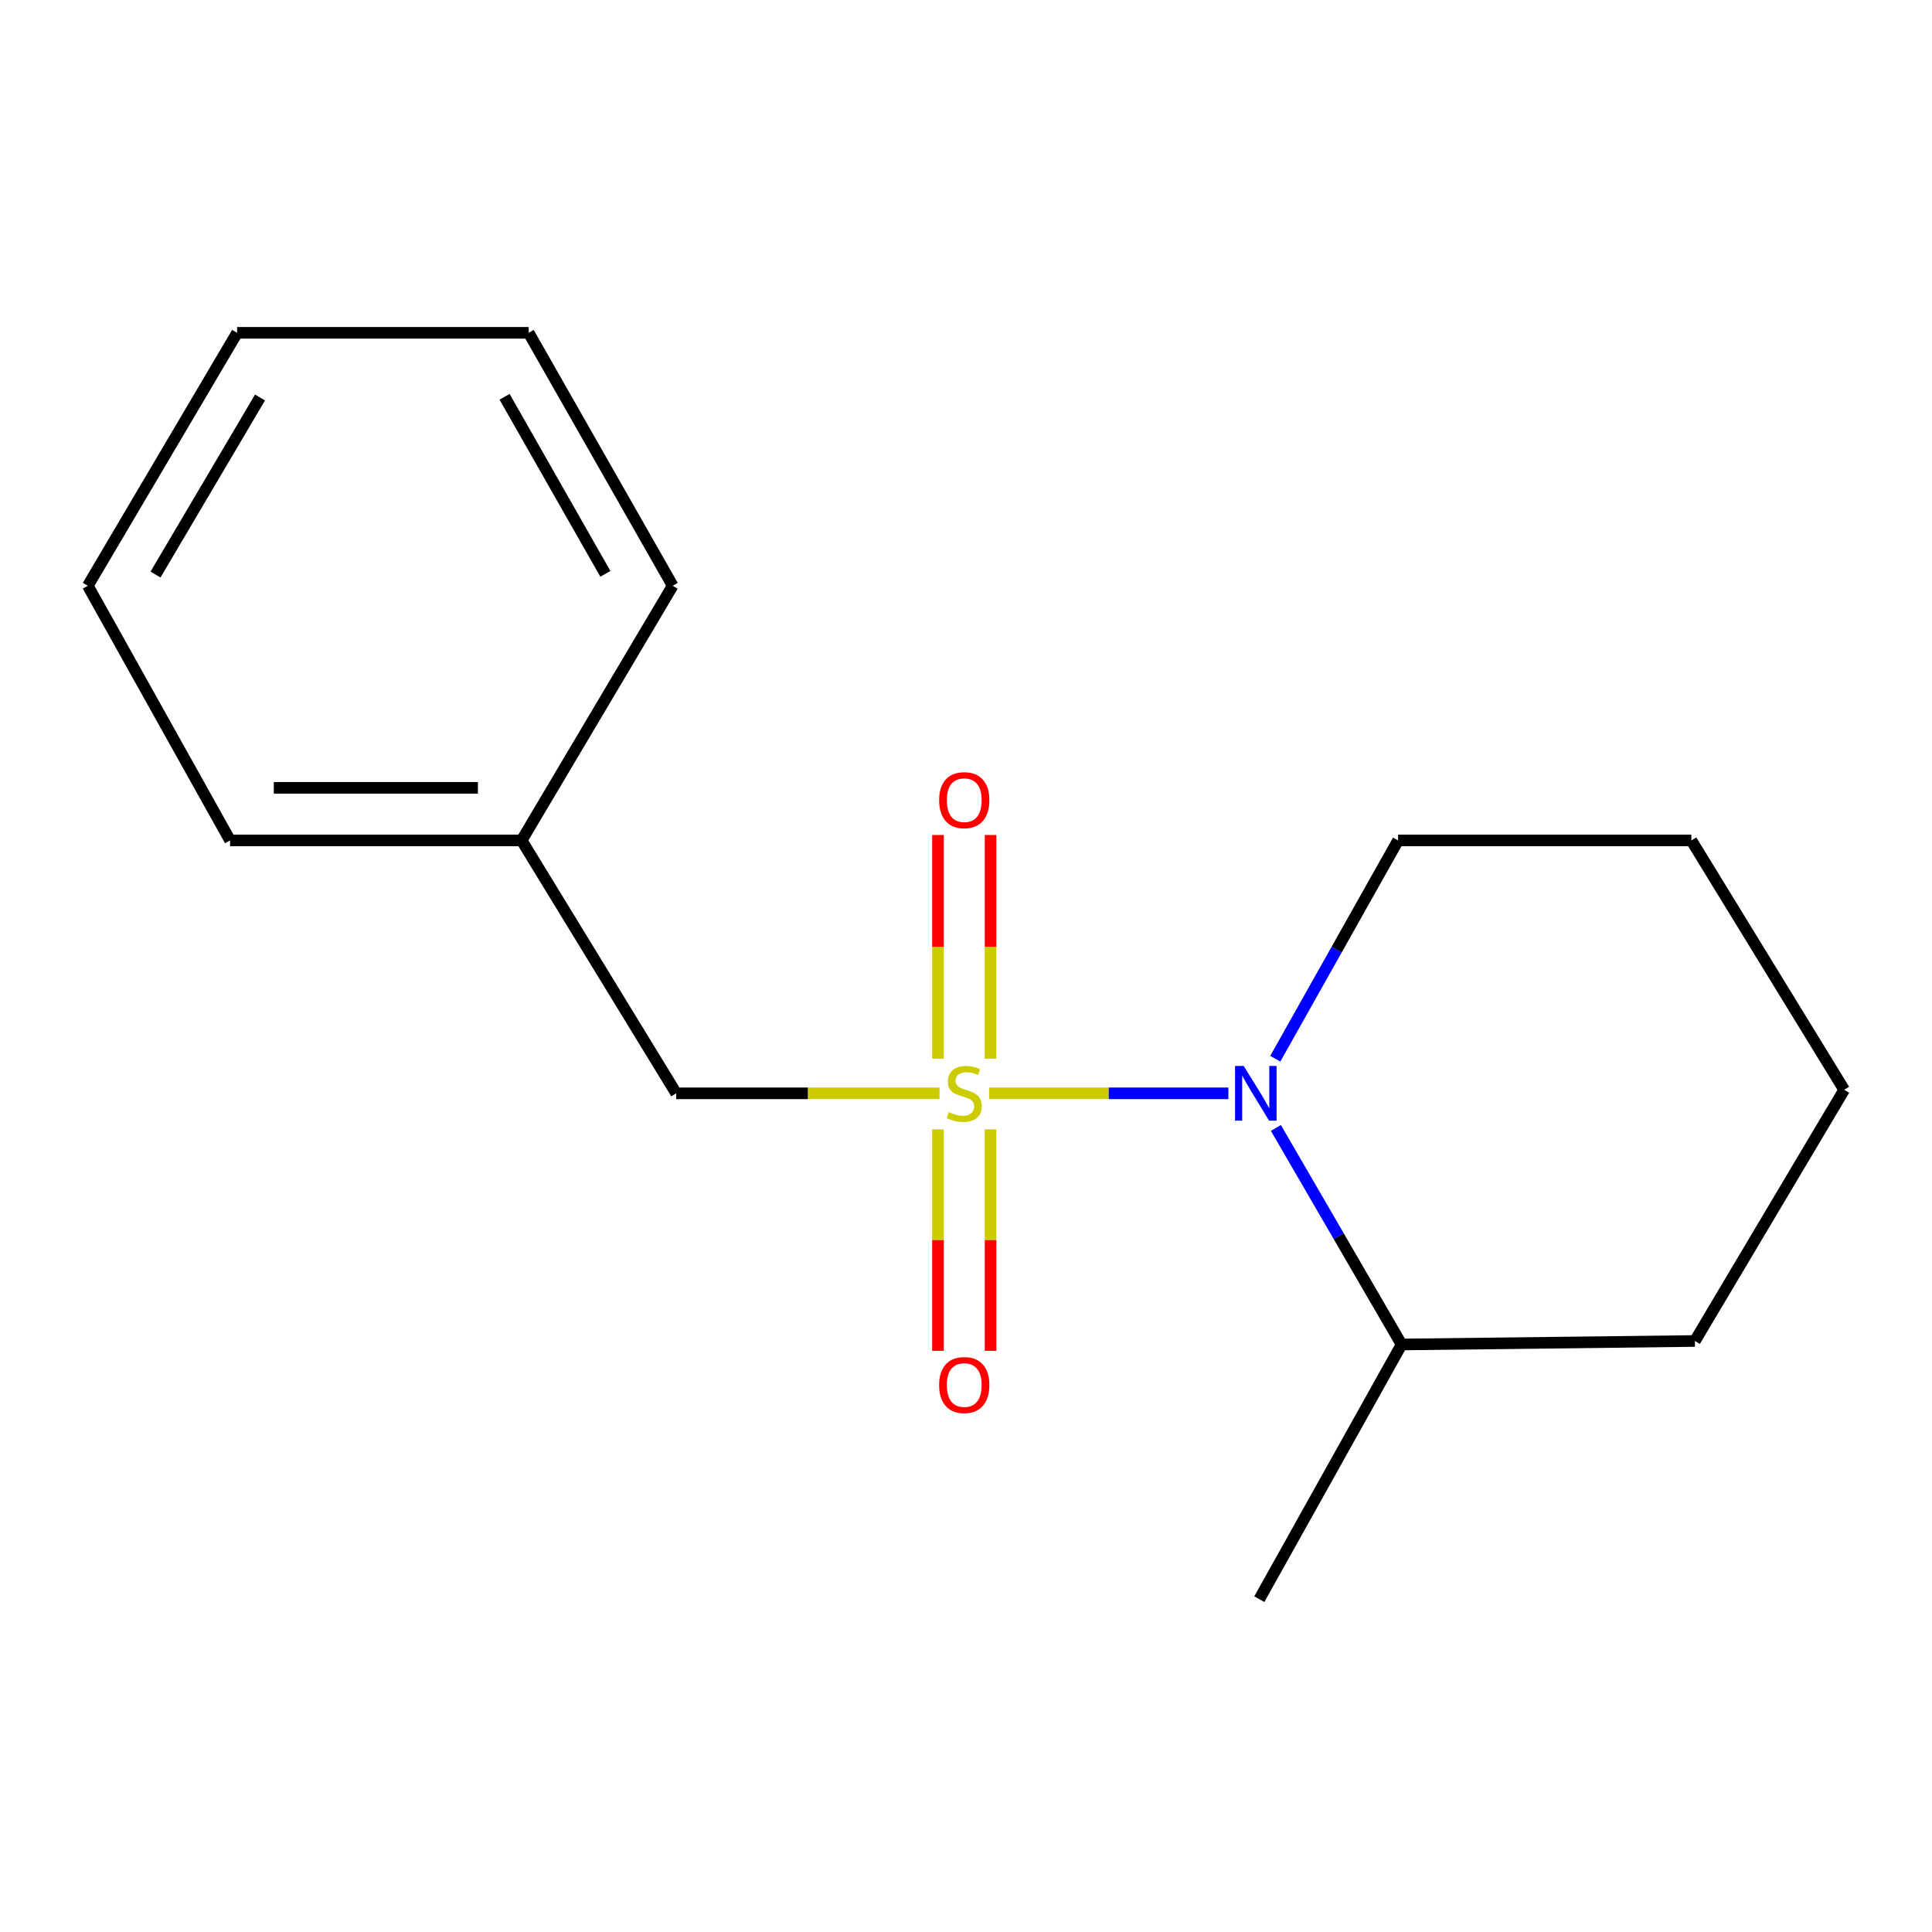 <?xml version='1.0' encoding='iso-8859-1'?>
<svg version='1.1' baseProfile='full'
              xmlns='http://www.w3.org/2000/svg'
                      xmlns:rdkit='http://www.rdkit.org/xml'
                      xmlns:xlink='http://www.w3.org/1999/xlink'
                  xml:space='preserve'
width='1000px' height='1000px' viewBox='0 0 1000 1000'>
<!-- END OF HEADER -->
<rect style='opacity:1.0;fill:#FFFFFF;stroke:none' width='1000' height='1000' x='0' y='0'> </rect>
<path class='bond-0' d='M 511.945,565.903 L 573.878,565.903' style='fill:none;fill-rule:evenodd;stroke:#CCCC00;stroke-width:6px;stroke-linecap:butt;stroke-linejoin:miter;stroke-opacity:1' />
<path class='bond-0' d='M 573.878,565.903 L 635.811,565.903' style='fill:none;fill-rule:evenodd;stroke:#0000FF;stroke-width:6px;stroke-linecap:butt;stroke-linejoin:miter;stroke-opacity:1' />
<path class='bond-1' d='M 486.285,565.903 L 418.141,565.903' style='fill:none;fill-rule:evenodd;stroke:#CCCC00;stroke-width:6px;stroke-linecap:butt;stroke-linejoin:miter;stroke-opacity:1' />
<path class='bond-1' d='M 418.141,565.903 L 349.997,565.903' style='fill:none;fill-rule:evenodd;stroke:#000000;stroke-width:6px;stroke-linecap:butt;stroke-linejoin:miter;stroke-opacity:1' />
<path class='bond-2' d='M 485.479,584.556 L 485.479,641.871' style='fill:none;fill-rule:evenodd;stroke:#CCCC00;stroke-width:6px;stroke-linecap:butt;stroke-linejoin:miter;stroke-opacity:1' />
<path class='bond-2' d='M 485.479,641.871 L 485.479,699.187' style='fill:none;fill-rule:evenodd;stroke:#FF0000;stroke-width:6px;stroke-linecap:butt;stroke-linejoin:miter;stroke-opacity:1' />
<path class='bond-2' d='M 512.706,584.556 L 512.706,641.871' style='fill:none;fill-rule:evenodd;stroke:#CCCC00;stroke-width:6px;stroke-linecap:butt;stroke-linejoin:miter;stroke-opacity:1' />
<path class='bond-2' d='M 512.706,641.871 L 512.706,699.187' style='fill:none;fill-rule:evenodd;stroke:#FF0000;stroke-width:6px;stroke-linecap:butt;stroke-linejoin:miter;stroke-opacity:1' />
<path class='bond-3' d='M 512.706,547.988 L 512.706,490.09' style='fill:none;fill-rule:evenodd;stroke:#CCCC00;stroke-width:6px;stroke-linecap:butt;stroke-linejoin:miter;stroke-opacity:1' />
<path class='bond-3' d='M 512.706,490.09 L 512.706,432.193' style='fill:none;fill-rule:evenodd;stroke:#FF0000;stroke-width:6px;stroke-linecap:butt;stroke-linejoin:miter;stroke-opacity:1' />
<path class='bond-3' d='M 485.479,547.988 L 485.479,490.09' style='fill:none;fill-rule:evenodd;stroke:#CCCC00;stroke-width:6px;stroke-linecap:butt;stroke-linejoin:miter;stroke-opacity:1' />
<path class='bond-3' d='M 485.479,490.09 L 485.479,432.193' style='fill:none;fill-rule:evenodd;stroke:#FF0000;stroke-width:6px;stroke-linecap:butt;stroke-linejoin:miter;stroke-opacity:1' />
<path class='bond-4' d='M 660.401,583.821 L 692.926,639.865' style='fill:none;fill-rule:evenodd;stroke:#0000FF;stroke-width:6px;stroke-linecap:butt;stroke-linejoin:miter;stroke-opacity:1' />
<path class='bond-4' d='M 692.926,639.865 L 725.45,695.909' style='fill:none;fill-rule:evenodd;stroke:#000000;stroke-width:6px;stroke-linecap:butt;stroke-linejoin:miter;stroke-opacity:1' />
<path class='bond-5' d='M 660.08,547.988 L 691.857,491.496' style='fill:none;fill-rule:evenodd;stroke:#0000FF;stroke-width:6px;stroke-linecap:butt;stroke-linejoin:miter;stroke-opacity:1' />
<path class='bond-5' d='M 691.857,491.496 L 723.635,435.004' style='fill:none;fill-rule:evenodd;stroke:#000000;stroke-width:6px;stroke-linecap:butt;stroke-linejoin:miter;stroke-opacity:1' />
<path class='bond-6' d='M 349.997,565.903 L 269.997,435.004' style='fill:none;fill-rule:evenodd;stroke:#000000;stroke-width:6px;stroke-linecap:butt;stroke-linejoin:miter;stroke-opacity:1' />
<path class='bond-7' d='M 725.45,695.909 L 651.818,827.731' style='fill:none;fill-rule:evenodd;stroke:#000000;stroke-width:6px;stroke-linecap:butt;stroke-linejoin:miter;stroke-opacity:1' />
<path class='bond-8' d='M 725.45,695.909 L 877.268,694.094' style='fill:none;fill-rule:evenodd;stroke:#000000;stroke-width:6px;stroke-linecap:butt;stroke-linejoin:miter;stroke-opacity:1' />
<path class='bond-9' d='M 269.997,435.004 L 119.087,435.004' style='fill:none;fill-rule:evenodd;stroke:#000000;stroke-width:6px;stroke-linecap:butt;stroke-linejoin:miter;stroke-opacity:1' />
<path class='bond-9' d='M 247.361,407.778 L 141.723,407.778' style='fill:none;fill-rule:evenodd;stroke:#000000;stroke-width:6px;stroke-linecap:butt;stroke-linejoin:miter;stroke-opacity:1' />
<path class='bond-10' d='M 269.997,435.004 L 348.182,303.183' style='fill:none;fill-rule:evenodd;stroke:#000000;stroke-width:6px;stroke-linecap:butt;stroke-linejoin:miter;stroke-opacity:1' />
<path class='bond-11' d='M 723.635,435.004 L 875.453,435.004' style='fill:none;fill-rule:evenodd;stroke:#000000;stroke-width:6px;stroke-linecap:butt;stroke-linejoin:miter;stroke-opacity:1' />
<path class='bond-12' d='M 877.268,694.094 L 954.545,564.088' style='fill:none;fill-rule:evenodd;stroke:#000000;stroke-width:6px;stroke-linecap:butt;stroke-linejoin:miter;stroke-opacity:1' />
<path class='bond-13' d='M 119.087,435.004 L 45.455,303.183' style='fill:none;fill-rule:evenodd;stroke:#000000;stroke-width:6px;stroke-linecap:butt;stroke-linejoin:miter;stroke-opacity:1' />
<path class='bond-14' d='M 348.182,303.183 L 273.642,172.269' style='fill:none;fill-rule:evenodd;stroke:#000000;stroke-width:6px;stroke-linecap:butt;stroke-linejoin:miter;stroke-opacity:1' />
<path class='bond-14' d='M 313.341,297.018 L 261.163,205.378' style='fill:none;fill-rule:evenodd;stroke:#000000;stroke-width:6px;stroke-linecap:butt;stroke-linejoin:miter;stroke-opacity:1' />
<path class='bond-15' d='M 875.453,435.004 L 954.545,564.088' style='fill:none;fill-rule:evenodd;stroke:#000000;stroke-width:6px;stroke-linecap:butt;stroke-linejoin:miter;stroke-opacity:1' />
<path class='bond-16' d='M 45.455,303.183 L 122.732,172.269' style='fill:none;fill-rule:evenodd;stroke:#000000;stroke-width:6px;stroke-linecap:butt;stroke-linejoin:miter;stroke-opacity:1' />
<path class='bond-16' d='M 80.493,297.386 L 134.587,205.747' style='fill:none;fill-rule:evenodd;stroke:#000000;stroke-width:6px;stroke-linecap:butt;stroke-linejoin:miter;stroke-opacity:1' />
<path class='bond-17' d='M 273.642,172.269 L 122.732,172.269' style='fill:none;fill-rule:evenodd;stroke:#000000;stroke-width:6px;stroke-linecap:butt;stroke-linejoin:miter;stroke-opacity:1' />
<path  class='atom-0' d='M 491.092 575.623
Q 491.412 575.743, 492.732 576.303
Q 494.052 576.863, 495.492 577.223
Q 496.972 577.543, 498.412 577.543
Q 501.092 577.543, 502.652 576.263
Q 504.212 574.943, 504.212 572.663
Q 504.212 571.103, 503.412 570.143
Q 502.652 569.183, 501.452 568.663
Q 500.252 568.143, 498.252 567.543
Q 495.732 566.783, 494.212 566.063
Q 492.732 565.343, 491.652 563.823
Q 490.612 562.303, 490.612 559.743
Q 490.612 556.183, 493.012 553.983
Q 495.452 551.783, 500.252 551.783
Q 503.532 551.783, 507.252 553.343
L 506.332 556.423
Q 502.932 555.023, 500.372 555.023
Q 497.612 555.023, 496.092 556.183
Q 494.572 557.303, 494.612 559.263
Q 494.612 560.783, 495.372 561.703
Q 496.172 562.623, 497.292 563.143
Q 498.452 563.663, 500.372 564.263
Q 502.932 565.063, 504.452 565.863
Q 505.972 566.663, 507.052 568.303
Q 508.172 569.903, 508.172 572.663
Q 508.172 576.583, 505.532 578.703
Q 502.932 580.783, 498.572 580.783
Q 496.052 580.783, 494.132 580.223
Q 492.252 579.703, 490.012 578.783
L 491.092 575.623
' fill='#CCCC00'/>
<path  class='atom-1' d='M 643.743 551.743
L 653.023 566.743
Q 653.943 568.223, 655.423 570.903
Q 656.903 573.583, 656.983 573.743
L 656.983 551.743
L 660.743 551.743
L 660.743 580.063
L 656.863 580.063
L 646.903 563.663
Q 645.743 561.743, 644.503 559.543
Q 643.303 557.343, 642.943 556.663
L 642.943 580.063
L 639.263 580.063
L 639.263 551.743
L 643.743 551.743
' fill='#0000FF'/>
<path  class='atom-3' d='M 486.092 716.893
Q 486.092 710.093, 489.452 706.293
Q 492.812 702.493, 499.092 702.493
Q 505.372 702.493, 508.732 706.293
Q 512.092 710.093, 512.092 716.893
Q 512.092 723.773, 508.692 727.693
Q 505.292 731.573, 499.092 731.573
Q 492.852 731.573, 489.452 727.693
Q 486.092 723.813, 486.092 716.893
M 499.092 728.373
Q 503.412 728.373, 505.732 725.493
Q 508.092 722.573, 508.092 716.893
Q 508.092 711.333, 505.732 708.533
Q 503.412 705.693, 499.092 705.693
Q 494.772 705.693, 492.412 708.493
Q 490.092 711.293, 490.092 716.893
Q 490.092 722.613, 492.412 725.493
Q 494.772 728.373, 499.092 728.373
' fill='#FF0000'/>
<path  class='atom-4' d='M 486.092 414.165
Q 486.092 407.365, 489.452 403.565
Q 492.812 399.765, 499.092 399.765
Q 505.372 399.765, 508.732 403.565
Q 512.092 407.365, 512.092 414.165
Q 512.092 421.045, 508.692 424.965
Q 505.292 428.845, 499.092 428.845
Q 492.852 428.845, 489.452 424.965
Q 486.092 421.085, 486.092 414.165
M 499.092 425.645
Q 503.412 425.645, 505.732 422.765
Q 508.092 419.845, 508.092 414.165
Q 508.092 408.605, 505.732 405.805
Q 503.412 402.965, 499.092 402.965
Q 494.772 402.965, 492.412 405.765
Q 490.092 408.565, 490.092 414.165
Q 490.092 419.885, 492.412 422.765
Q 494.772 425.645, 499.092 425.645
' fill='#FF0000'/>
</svg>
